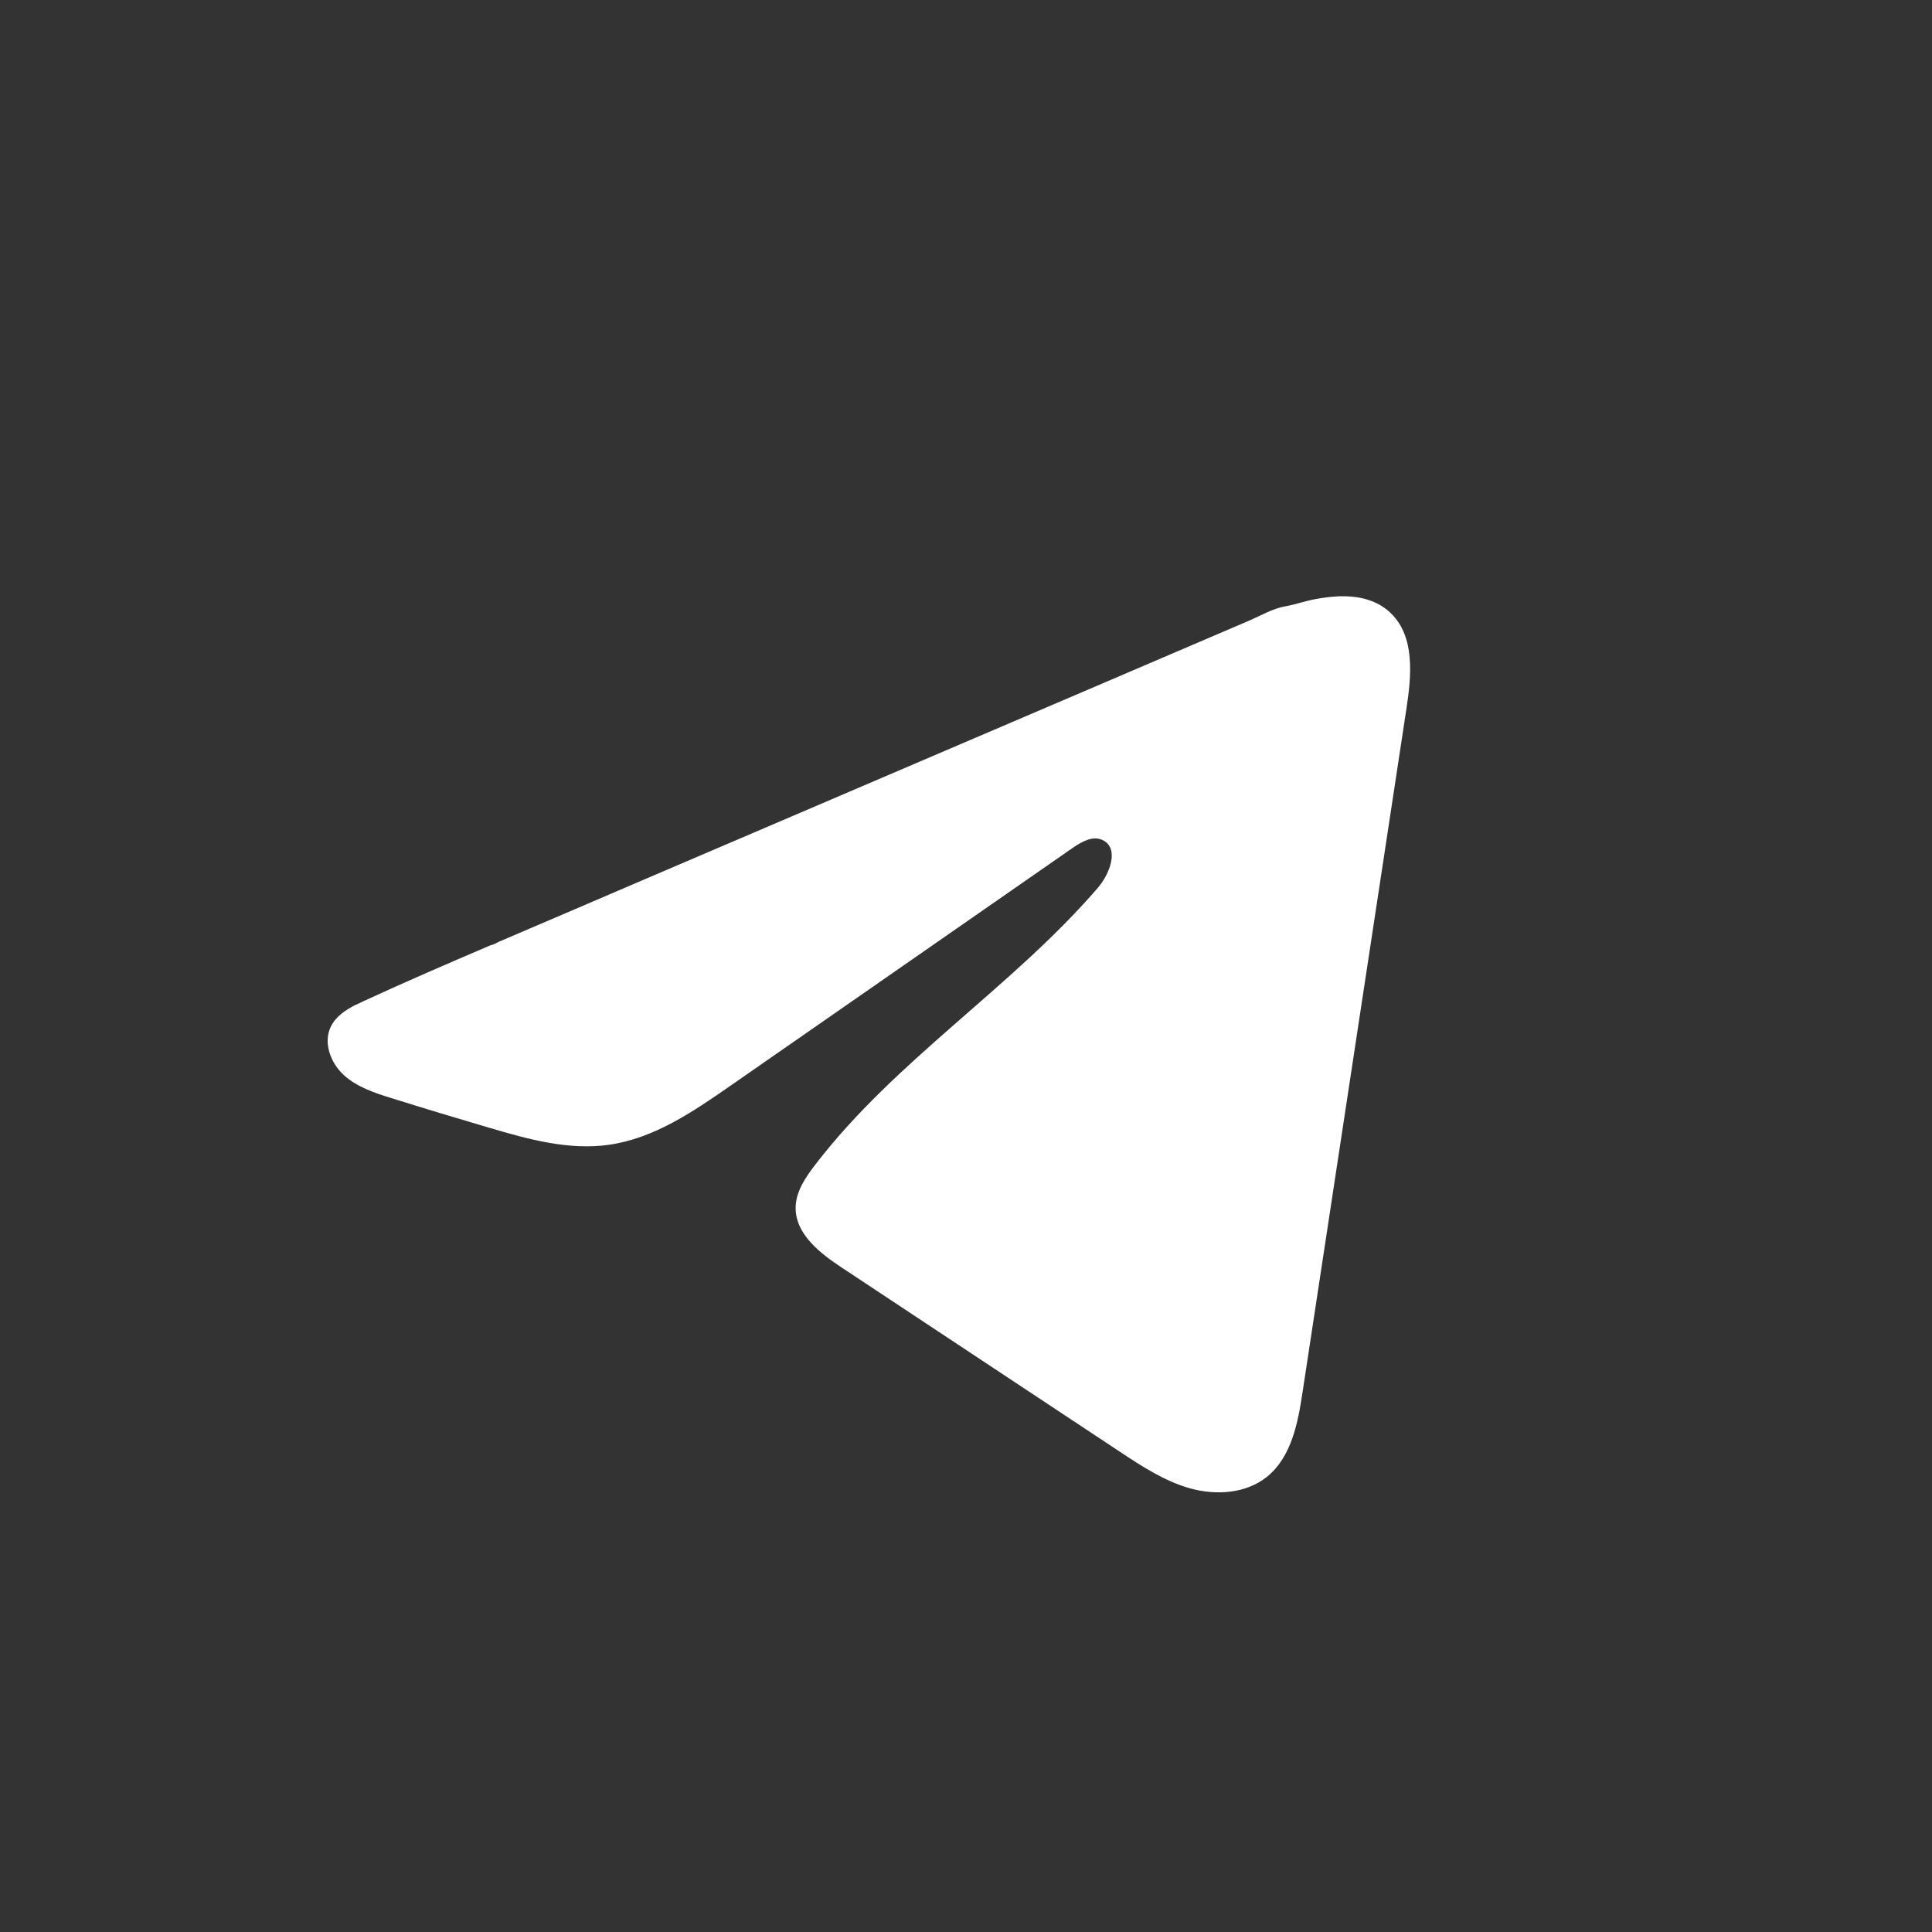 <svg width="28" height="28" viewBox="0 0 28 28" fill="none" xmlns="http://www.w3.org/2000/svg"><rect x="0" y="0" width="28" height="28" fill="#333333" stroke="none"/><path d="M5.161 14.561C5.197 14.543 5.233 14.526 5.268 14.51C5.879 14.227 6.497 13.962 7.115 13.697C7.149 13.697 7.204 13.659 7.236 13.646C7.284 13.625 7.331 13.605 7.379 13.585C7.471 13.545 7.563 13.506 7.654 13.467C7.838 13.388 8.02 13.31 8.204 13.232L9.304 12.76C10.037 12.447 10.771 12.132 11.504 11.819C12.238 11.505 12.972 11.191 13.705 10.877C14.438 10.564 15.172 10.249 15.905 9.936C16.638 9.622 17.372 9.308 18.105 8.994C18.268 8.924 18.445 8.82 18.62 8.789C18.767 8.763 18.91 8.712 19.057 8.684C19.338 8.631 19.646 8.61 19.915 8.726C20.008 8.766 20.093 8.823 20.164 8.894C20.505 9.231 20.457 9.785 20.385 10.258C19.883 13.561 19.382 16.865 18.879 20.168C18.811 20.621 18.717 21.119 18.359 21.405C18.057 21.647 17.626 21.674 17.253 21.572C16.879 21.468 16.549 21.251 16.226 21.037C14.885 20.149 13.543 19.261 12.201 18.372C11.883 18.162 11.528 17.886 11.531 17.503C11.533 17.272 11.671 17.067 11.812 16.884C12.977 15.363 14.659 14.318 15.91 12.868C16.086 12.663 16.225 12.294 15.982 12.176C15.838 12.105 15.673 12.201 15.541 12.292C13.887 13.441 12.235 14.59 10.581 15.739C10.042 16.114 9.476 16.499 8.826 16.591C8.244 16.674 7.658 16.512 7.096 16.346C6.624 16.207 6.152 16.065 5.683 15.918C5.434 15.841 5.176 15.757 4.983 15.581C4.791 15.406 4.68 15.11 4.796 14.876C4.869 14.729 5.01 14.636 5.159 14.56L5.161 14.561Z" fill="white"/></svg>